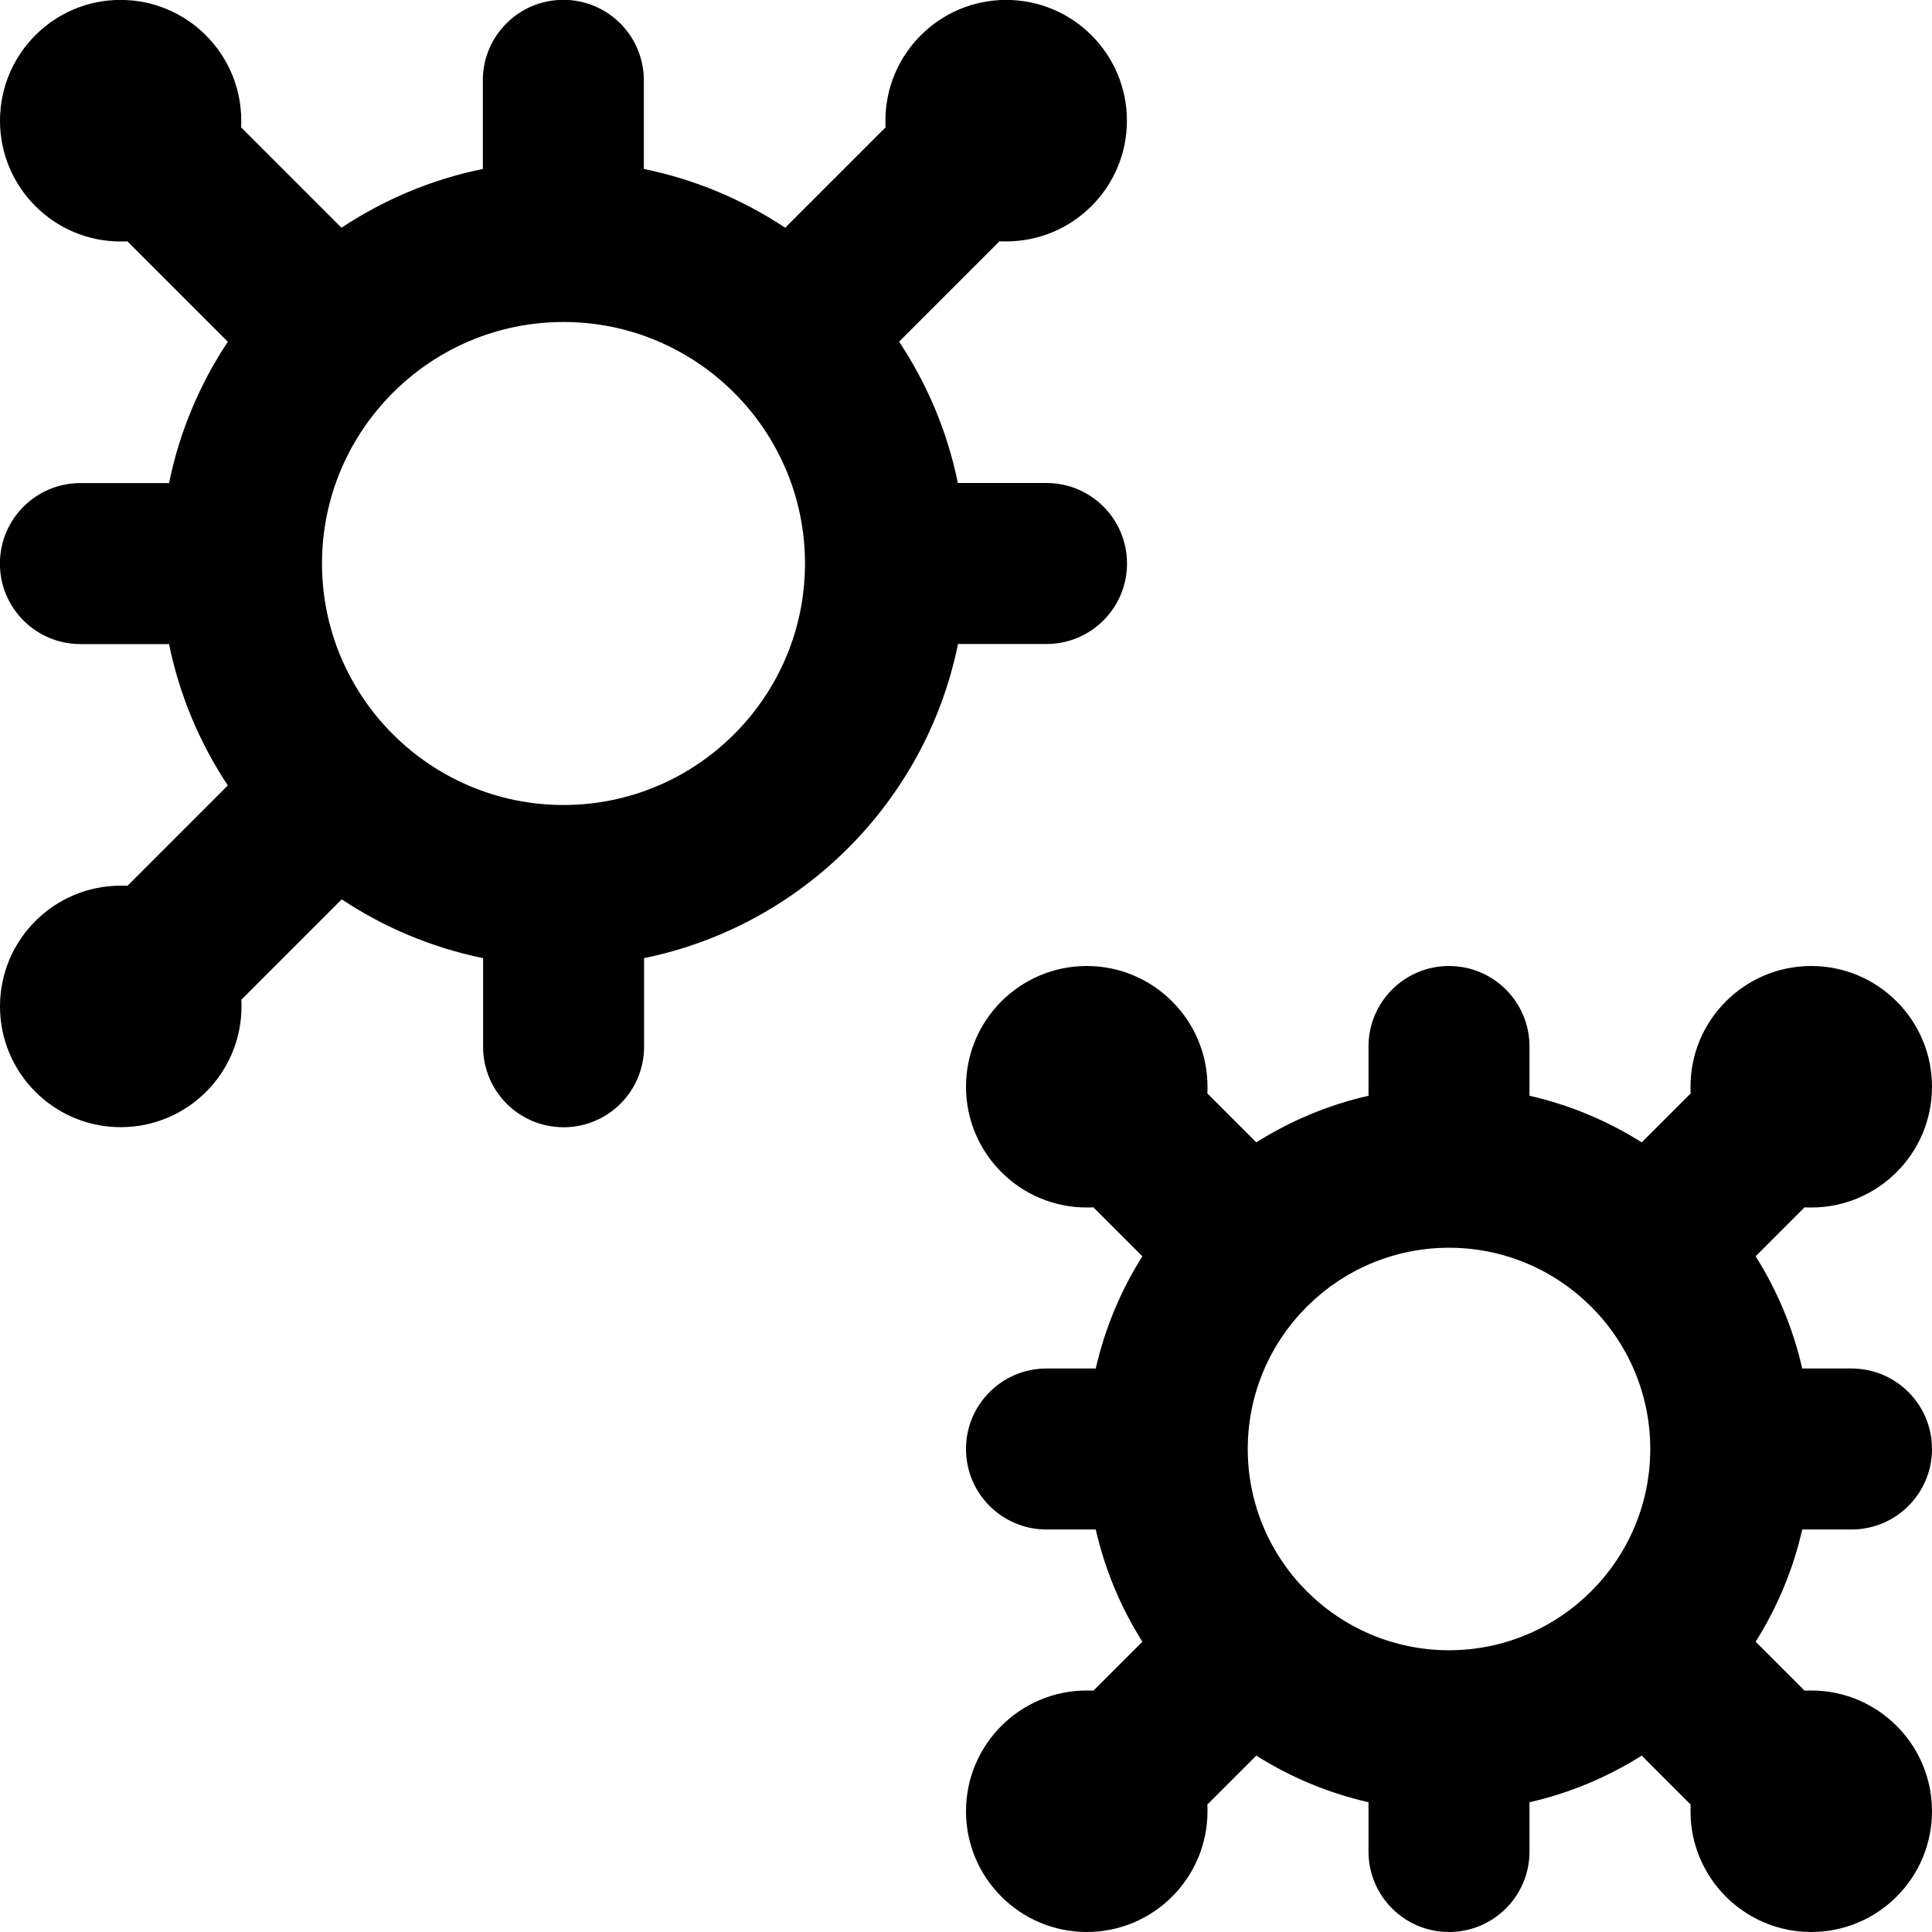 <?xml version="1.0" encoding="UTF-8"?>
<svg xmlns="http://www.w3.org/2000/svg" id="Layer_1" data-name="Layer 1" viewBox="0 0 24 24" width="512" height="512"><path d="m11.899,8h1.101c.552,0,1-.447,1-1s-.448-1-1-1h-1.101c-.13-.638-.382-1.231-.73-1.756l1.247-1.247c.028.002.055.002.083.002.828,0,1.5-.672,1.5-1.5s-.672-1.5-1.5-1.5-1.5.672-1.5,1.5c0,.028,0,.056.002.083l-1.247,1.247c-.525-.348-1.118-.6-1.756-.73v-1.101c0-.553-.448-1-1-1s-1,.447-1,1v1.101c-.638.13-1.231.382-1.756.73l-1.247-1.247c.002-.028.002-.055.002-.083,0-.828-.672-1.5-1.5-1.5S0,.672,0,1.5s.672,1.5,1.5,1.5c.028,0,.056,0,.083-.002l1.247,1.247c-.348.525-.6,1.118-.73,1.756h-1.101c-.552,0-1,.447-1,1s.448,1,1,1h1.101c.13.638.382,1.231.73,1.756l-1.247,1.247c-.028-.002-.055-.002-.083-.002-.828,0-1.5.672-1.5,1.5s.672,1.5,1.5,1.5,1.5-.672,1.5-1.5c0-.028,0-.056-.002-.083l1.247-1.247c.525.348,1.118.6,1.756.73v1.101c0,.553.448,1,1,1s1-.447,1-1v-1.101c1.956-.399,3.501-1.943,3.899-3.899Zm-4.899,2c-1.654,0-3-1.346-3-3s1.346-3,3-3,3,1.346,3,3-1.346,3-3,3Zm15.388,9h.612c.552,0,1-.447,1-1s-.448-1-1-1h-.612c-.114-.502-.313-.972-.579-1.394l.608-.608c.028.002.055.002.083.002.828,0,1.5-.672,1.5-1.5s-.672-1.5-1.5-1.5-1.5.672-1.5,1.5c0,.028,0,.056.002.083l-.608.608c-.423-.267-.893-.465-1.394-.579v-.612c0-.553-.448-1-1-1s-1,.447-1,1v.612c-.502.114-.972.313-1.394.579l-.608-.608c.002-.028.002-.055.002-.083,0-.828-.672-1.5-1.5-1.5s-1.5.672-1.5,1.5.672,1.5,1.5,1.5c.028,0,.056,0,.083-.002l.608.608c-.267.423-.465.893-.579,1.394h-.612c-.552,0-1,.447-1,1s.448,1,1,1h.612c.114.502.313.972.579,1.394l-.608.608c-.028-.002-.055-.002-.083-.002-.828,0-1.5.672-1.5,1.5s.672,1.5,1.5,1.5,1.5-.672,1.5-1.5c0-.028,0-.056-.002-.083l.608-.608c.423.267.893.465,1.394.579v.612c0,.553.448,1,1,1s1-.447,1-1v-.612c.502-.114.972-.313,1.394-.579l.608.608c-.002.028-.002.055-.002.083,0,.828.672,1.5,1.5,1.5s1.5-.672,1.5-1.5-.672-1.5-1.5-1.5c-.028,0-.056,0-.083.002l-.608-.608c.267-.423.465-.893.579-1.394Zm-4.388,1.5c-1.378,0-2.5-1.121-2.5-2.5s1.122-2.5,2.5-2.5,2.5,1.121,2.5,2.5-1.122,2.5-2.5,2.5Z"/></svg>
